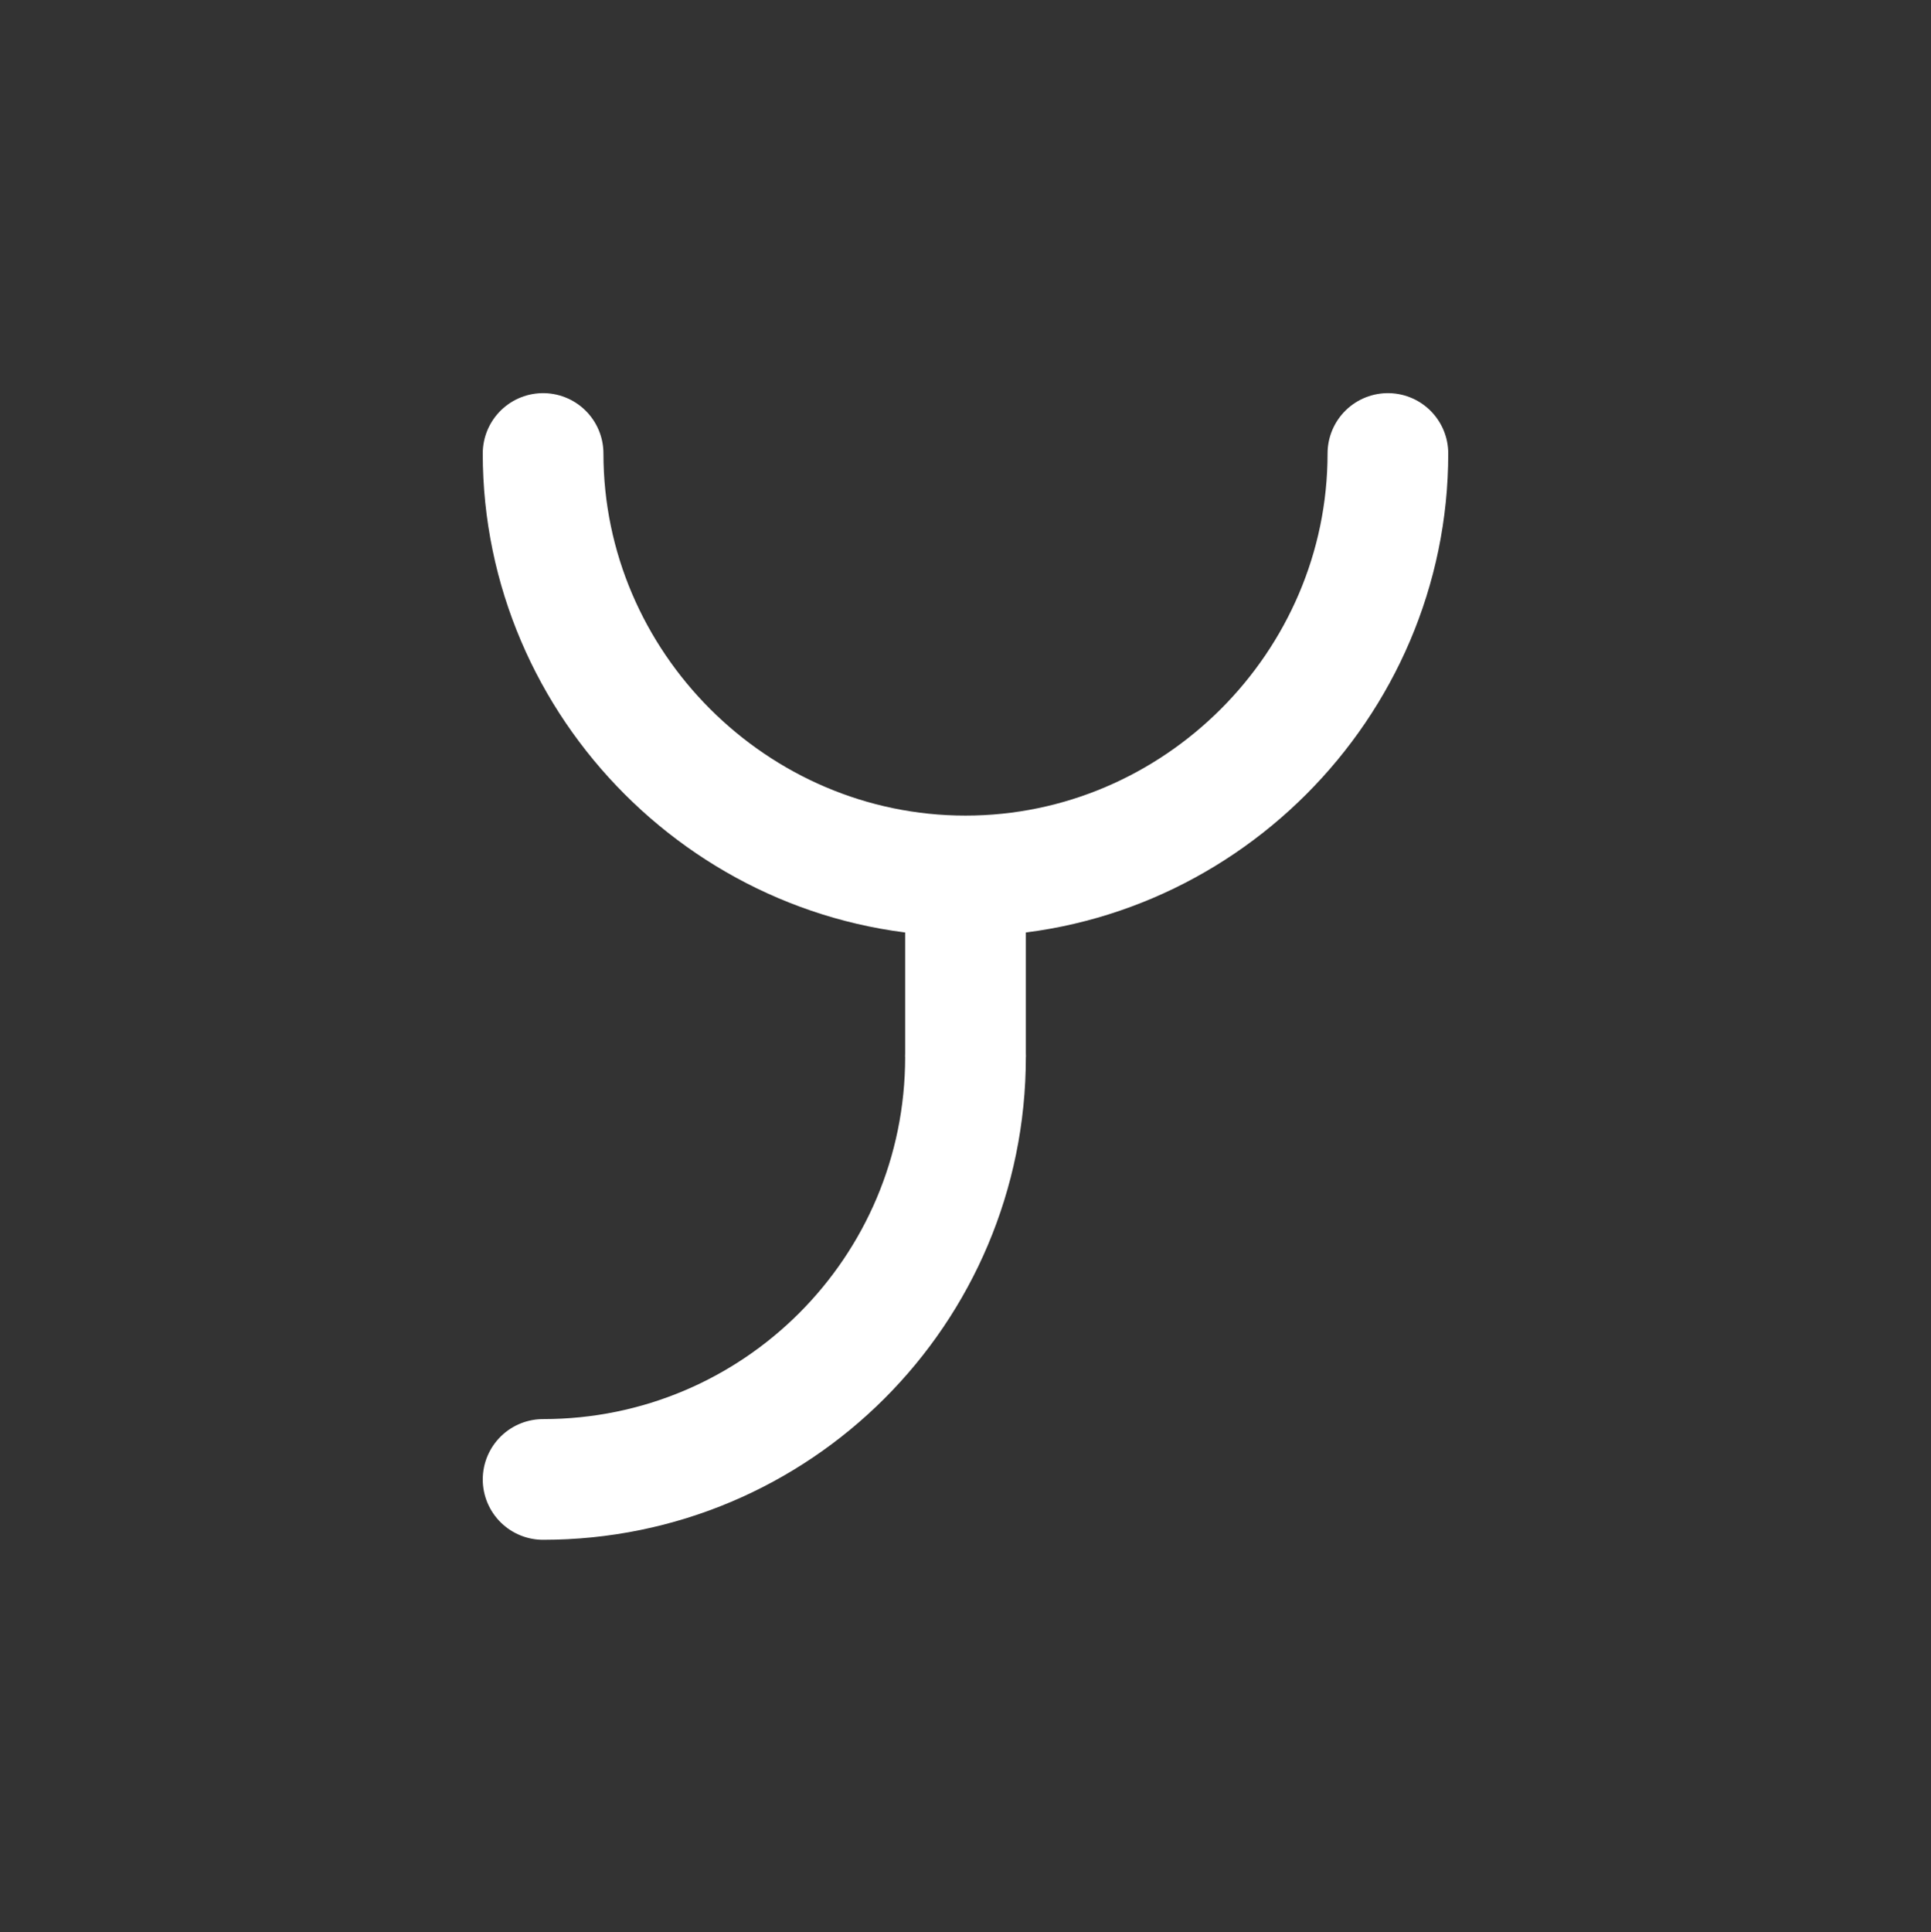 <?xml version="1.0" encoding="UTF-8"?>
<svg id="Ebene_1" data-name="Ebene 1" xmlns="http://www.w3.org/2000/svg" viewBox="0 0 1152 1152.51">
  <rect x="0" y="0" width="1152" height="1152.51" fill="#333333" stroke="none"/>
  <defs>
    <style>
      .cls-1 {
        fill: #fff;
      }

      .cls-2 {
        fill: none;
        stroke: #fff;
        stroke-linecap: round;
        stroke-miterlimit: 10;
        stroke-width: 72px;
      }
    </style>
  </defs>
  <rect class="cls-1" x="540" y="522.51" width="72" height="108"/>
  <path class="cls-2" d="M324,270.51c0,138.24,113.76,252,252,252s252-113.76,252-252"/>
  <path class="cls-2" d="M576,630.51c0,139.29-112.71,252-252,252"/>
</svg>